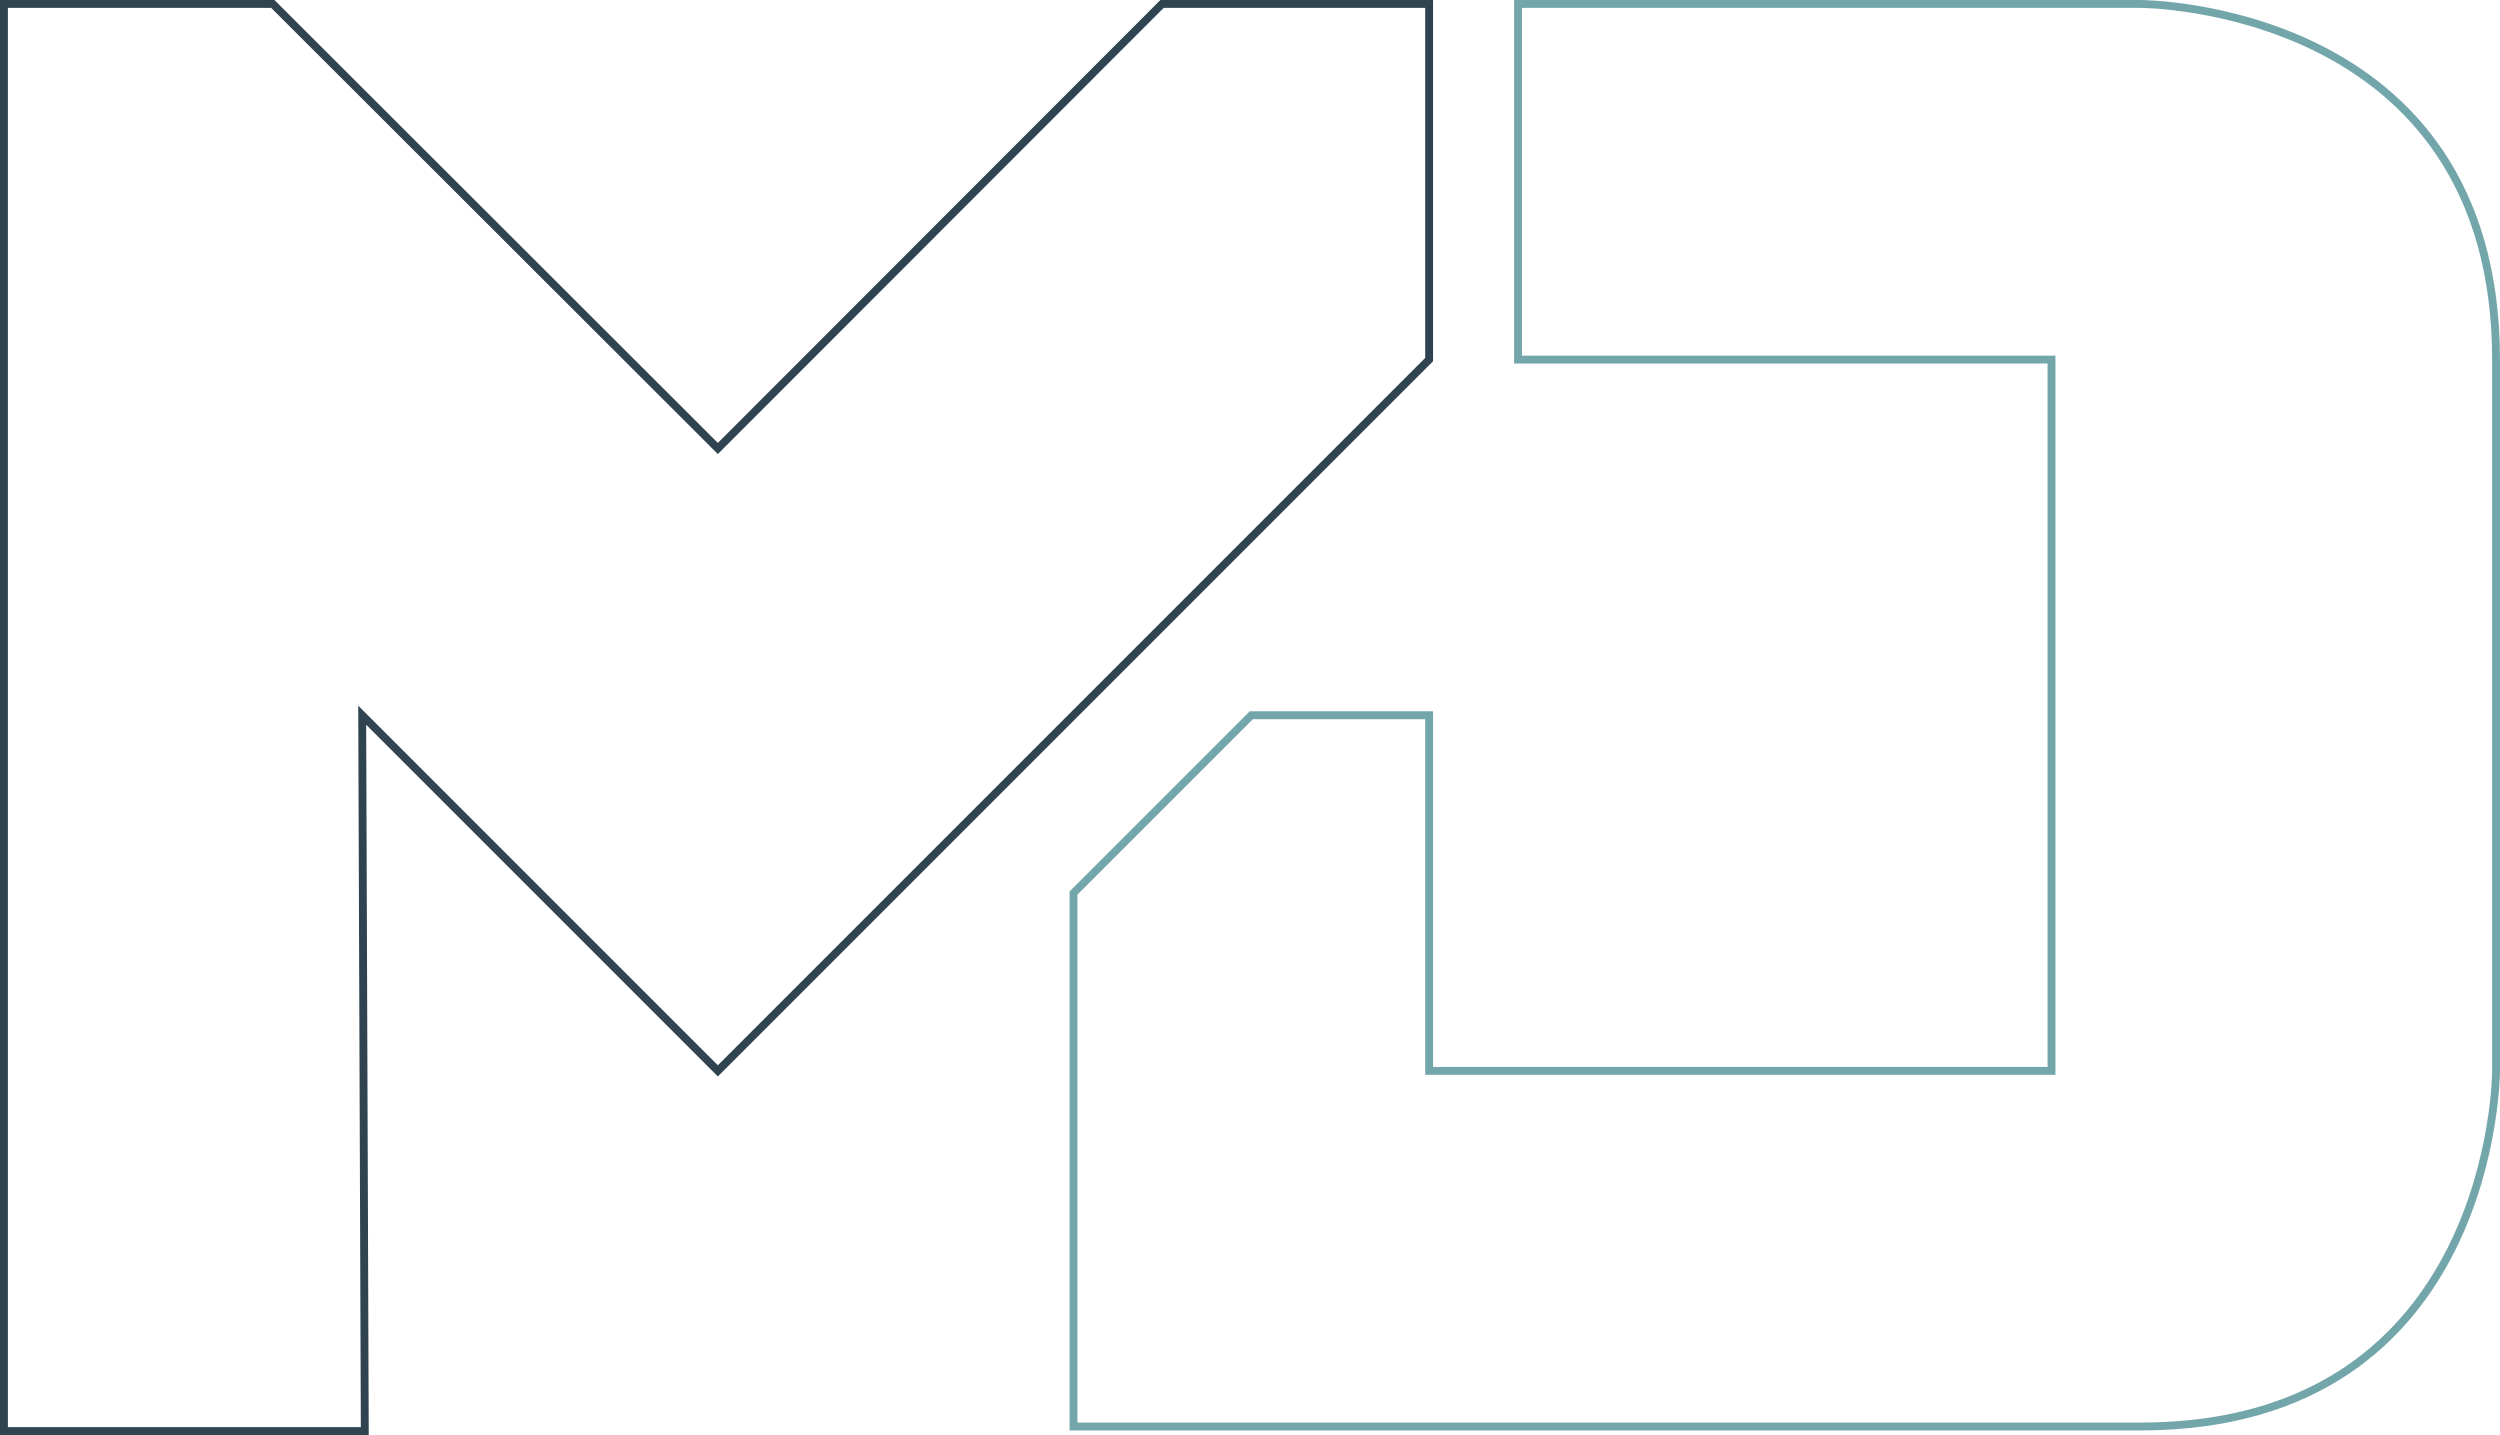 <svg xmlns="http://www.w3.org/2000/svg" width="634.117" height="363.99" viewBox="0 0 634.117 363.99">
  <g id="Groupe_6" data-name="Groupe 6" transform="translate(-1313.46 -1425.701)">
    <path id="Tracé_48" data-name="Tracé 48" d="M335.934,0,223.269,112.759,110.382,0H42.189v361.99h91.526l-.654-181.576,90.206,90.208L403.681,90.208l0-90.208Z" transform="translate(1272.271 1426.701)" fill="none" stroke="#2f4350" stroke-width="2"/>
    <path id="Tracé_49" data-name="Tracé 49" d="M495.318,0H337.454V90.208h135.31V270.623H314.9l0-90.208H269.8l-45.1,45.1V360.83H495.318c90.206,0,90.206-90.208,90.206-90.208V90.208C585.525,0,495.318,0,495.318,0" transform="translate(1361.053 1426.701)" fill="none" stroke="#73a6aa" stroke-width="2"/>
  </g>
</svg>
